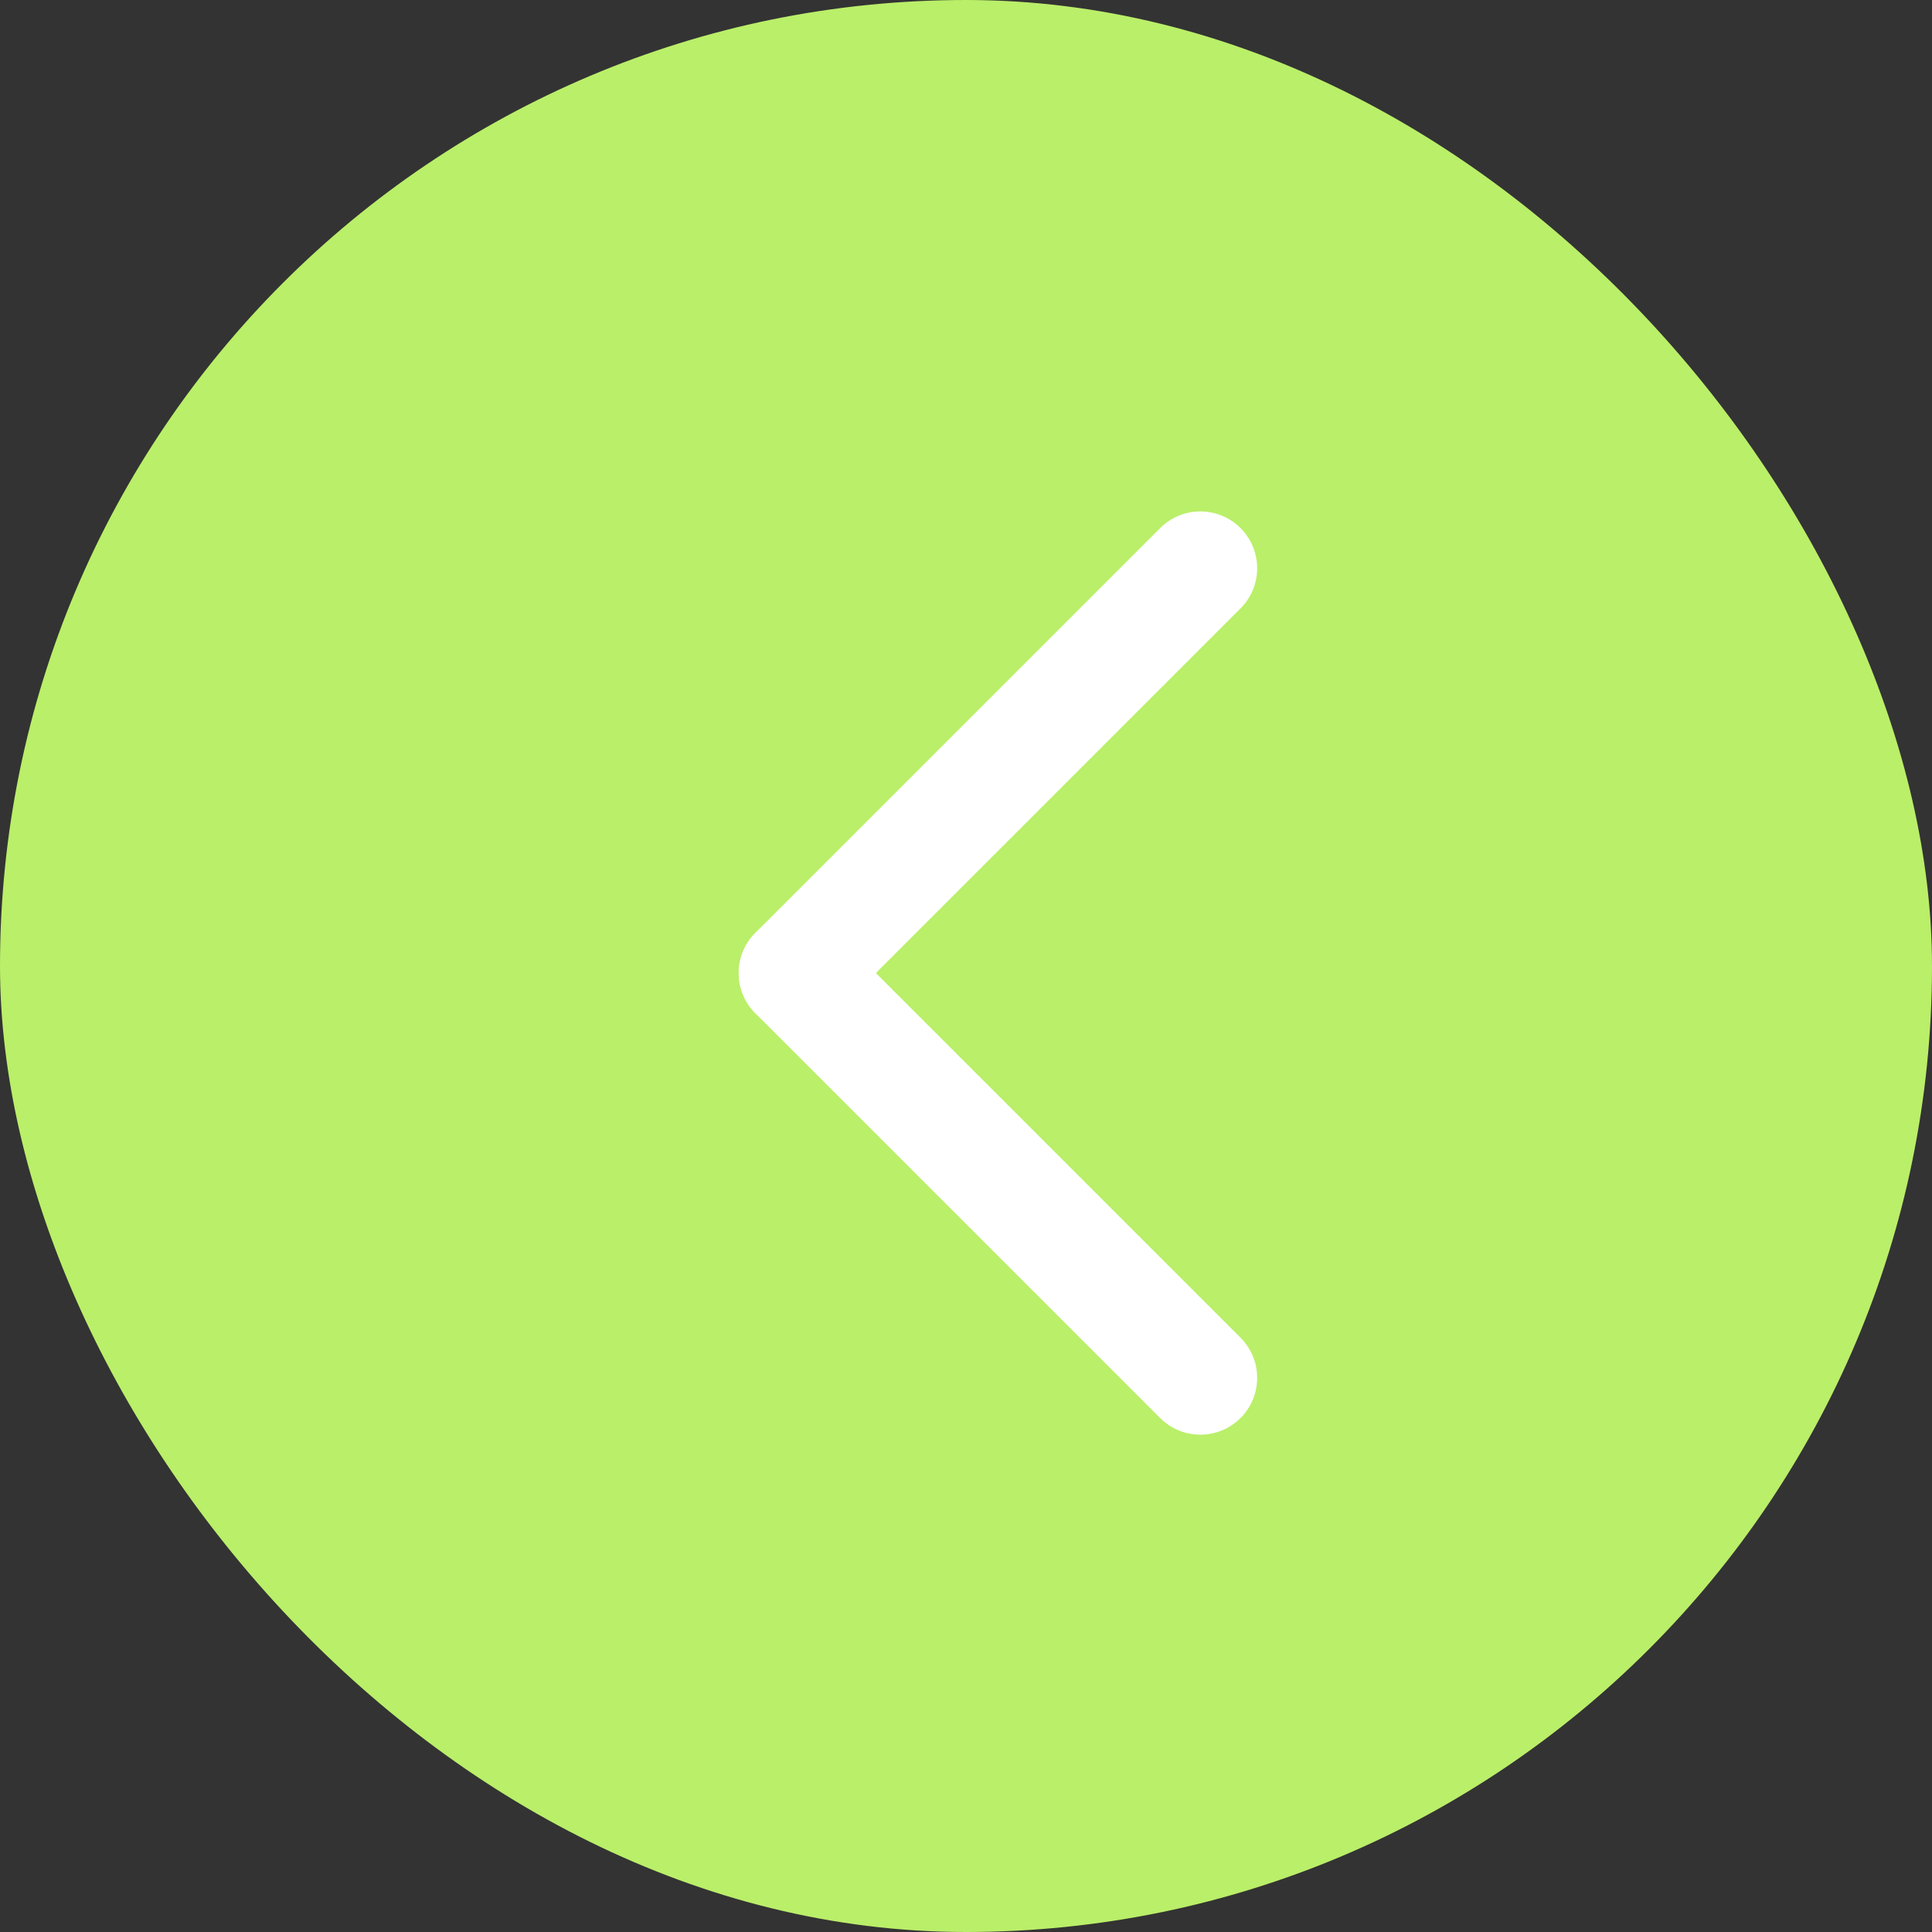 <svg xmlns="http://www.w3.org/2000/svg" width="34" height="34" viewBox="0 0 34 34">
  <rect x="0" y="0" width="34" height="34" fill="#333333" stroke="none"/>
  <g id="arrow-left" transform="translate(-75 -1792)">
    <rect id="Rectangle_2938" data-name="Rectangle 2938" width="34" height="34" rx="17" transform="translate(75 1792)" fill="#baef69"/>
    <g id="Group_422" data-name="Group 422" transform="translate(89 1802)">
      <line id="Line_1" data-name="Line 1" x1="7.124" y2="7.124" fill="none" stroke="#fff" stroke-linecap="round" stroke-width="2"/>
      <line id="Line_2" data-name="Line 2" x1="7.124" y1="7.124" transform="translate(0 7.124)" fill="none" stroke="#fff" stroke-linecap="round" stroke-width="2"/>
    </g>
  </g>
</svg>
